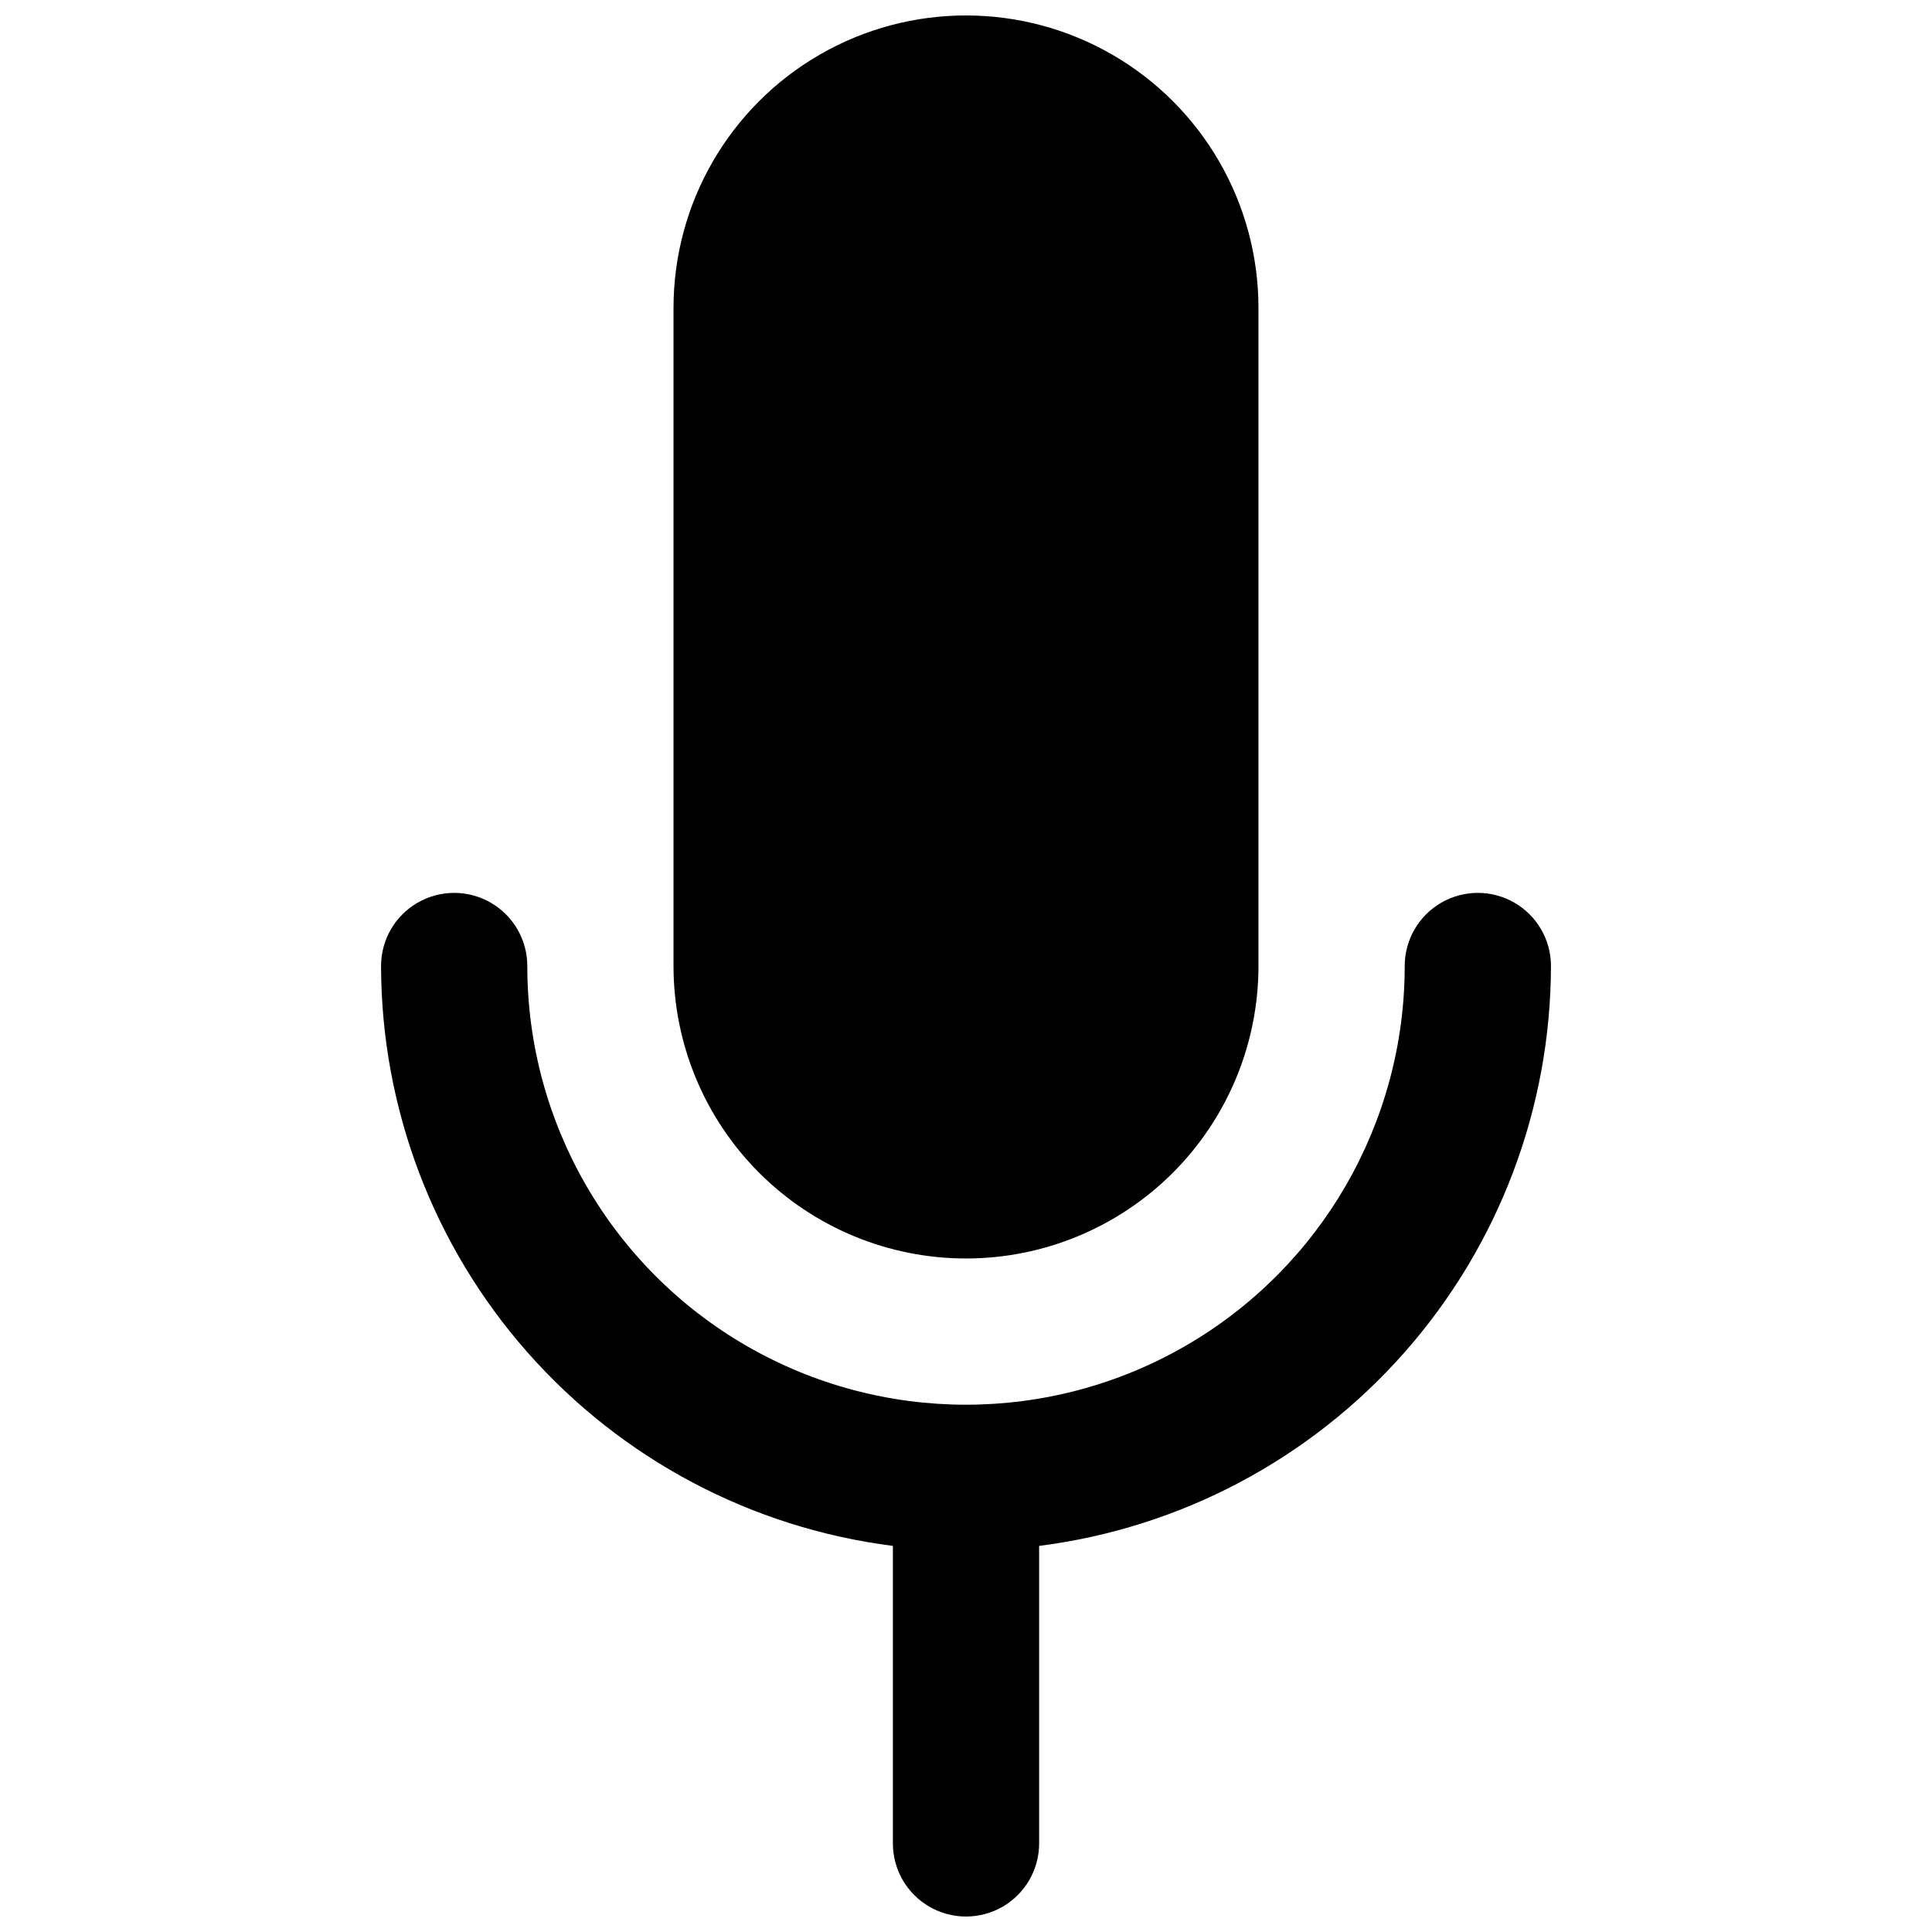 <?xml version="1.0" encoding="UTF-8"?>
<!-- The Best Svg Icon site in the world: iconSvg.co, Visit us! https://iconsvg.co -->
<svg width="800px" height="800px" version="1.1" viewBox="144 144 512 512" xmlns="http://www.w3.org/2000/svg">
 <defs>
  <clipPath id="b">
   <path d="m244 380h312v271.9h-312z"/>
  </clipPath>
  <clipPath id="a">
   <path d="m322 148.09h156v329.91h-156z"/>
  </clipPath>
 </defs>
 <g>
  <g clip-path="url(#b)">
   <path d="m555.02 400c0-6.926-3.691-13.32-9.688-16.781s-13.383-3.461-19.379 0c-5.992 3.461-9.688 9.855-9.688 16.781 0 41.535-22.16 79.918-58.133 100.69-35.969 20.766-80.289 20.766-116.26 0-35.973-20.77-58.133-59.152-58.133-100.69 0-6.926-3.691-13.32-9.688-16.781s-13.383-3.461-19.379 0c-5.996 3.461-9.688 9.855-9.688 16.781 0.062 37.727 13.867 74.137 38.832 102.42 24.965 28.289 59.383 46.508 96.809 51.258v78.848c0 6.922 3.695 13.32 9.688 16.781 5.996 3.461 13.383 3.461 19.379 0 5.996-3.461 9.688-9.859 9.688-16.781v-78.848c37.43-4.75 71.844-22.969 96.809-51.258 24.965-28.285 38.77-64.695 38.832-102.42z"/>
  </g>
  <g clip-path="url(#a)">
   <path d="m400 477.51c-20.559 0-40.273-8.168-54.809-22.703-14.535-14.535-22.703-34.25-22.703-54.805v-174.4c0-27.691 14.773-53.277 38.754-67.125 23.984-13.844 53.531-13.844 77.512 0 23.98 13.848 38.754 39.434 38.754 67.125v174.4c0 20.555-8.168 40.27-22.703 54.805-14.535 14.535-34.25 22.703-54.805 22.703z"/>
  </g>
 </g>
</svg>